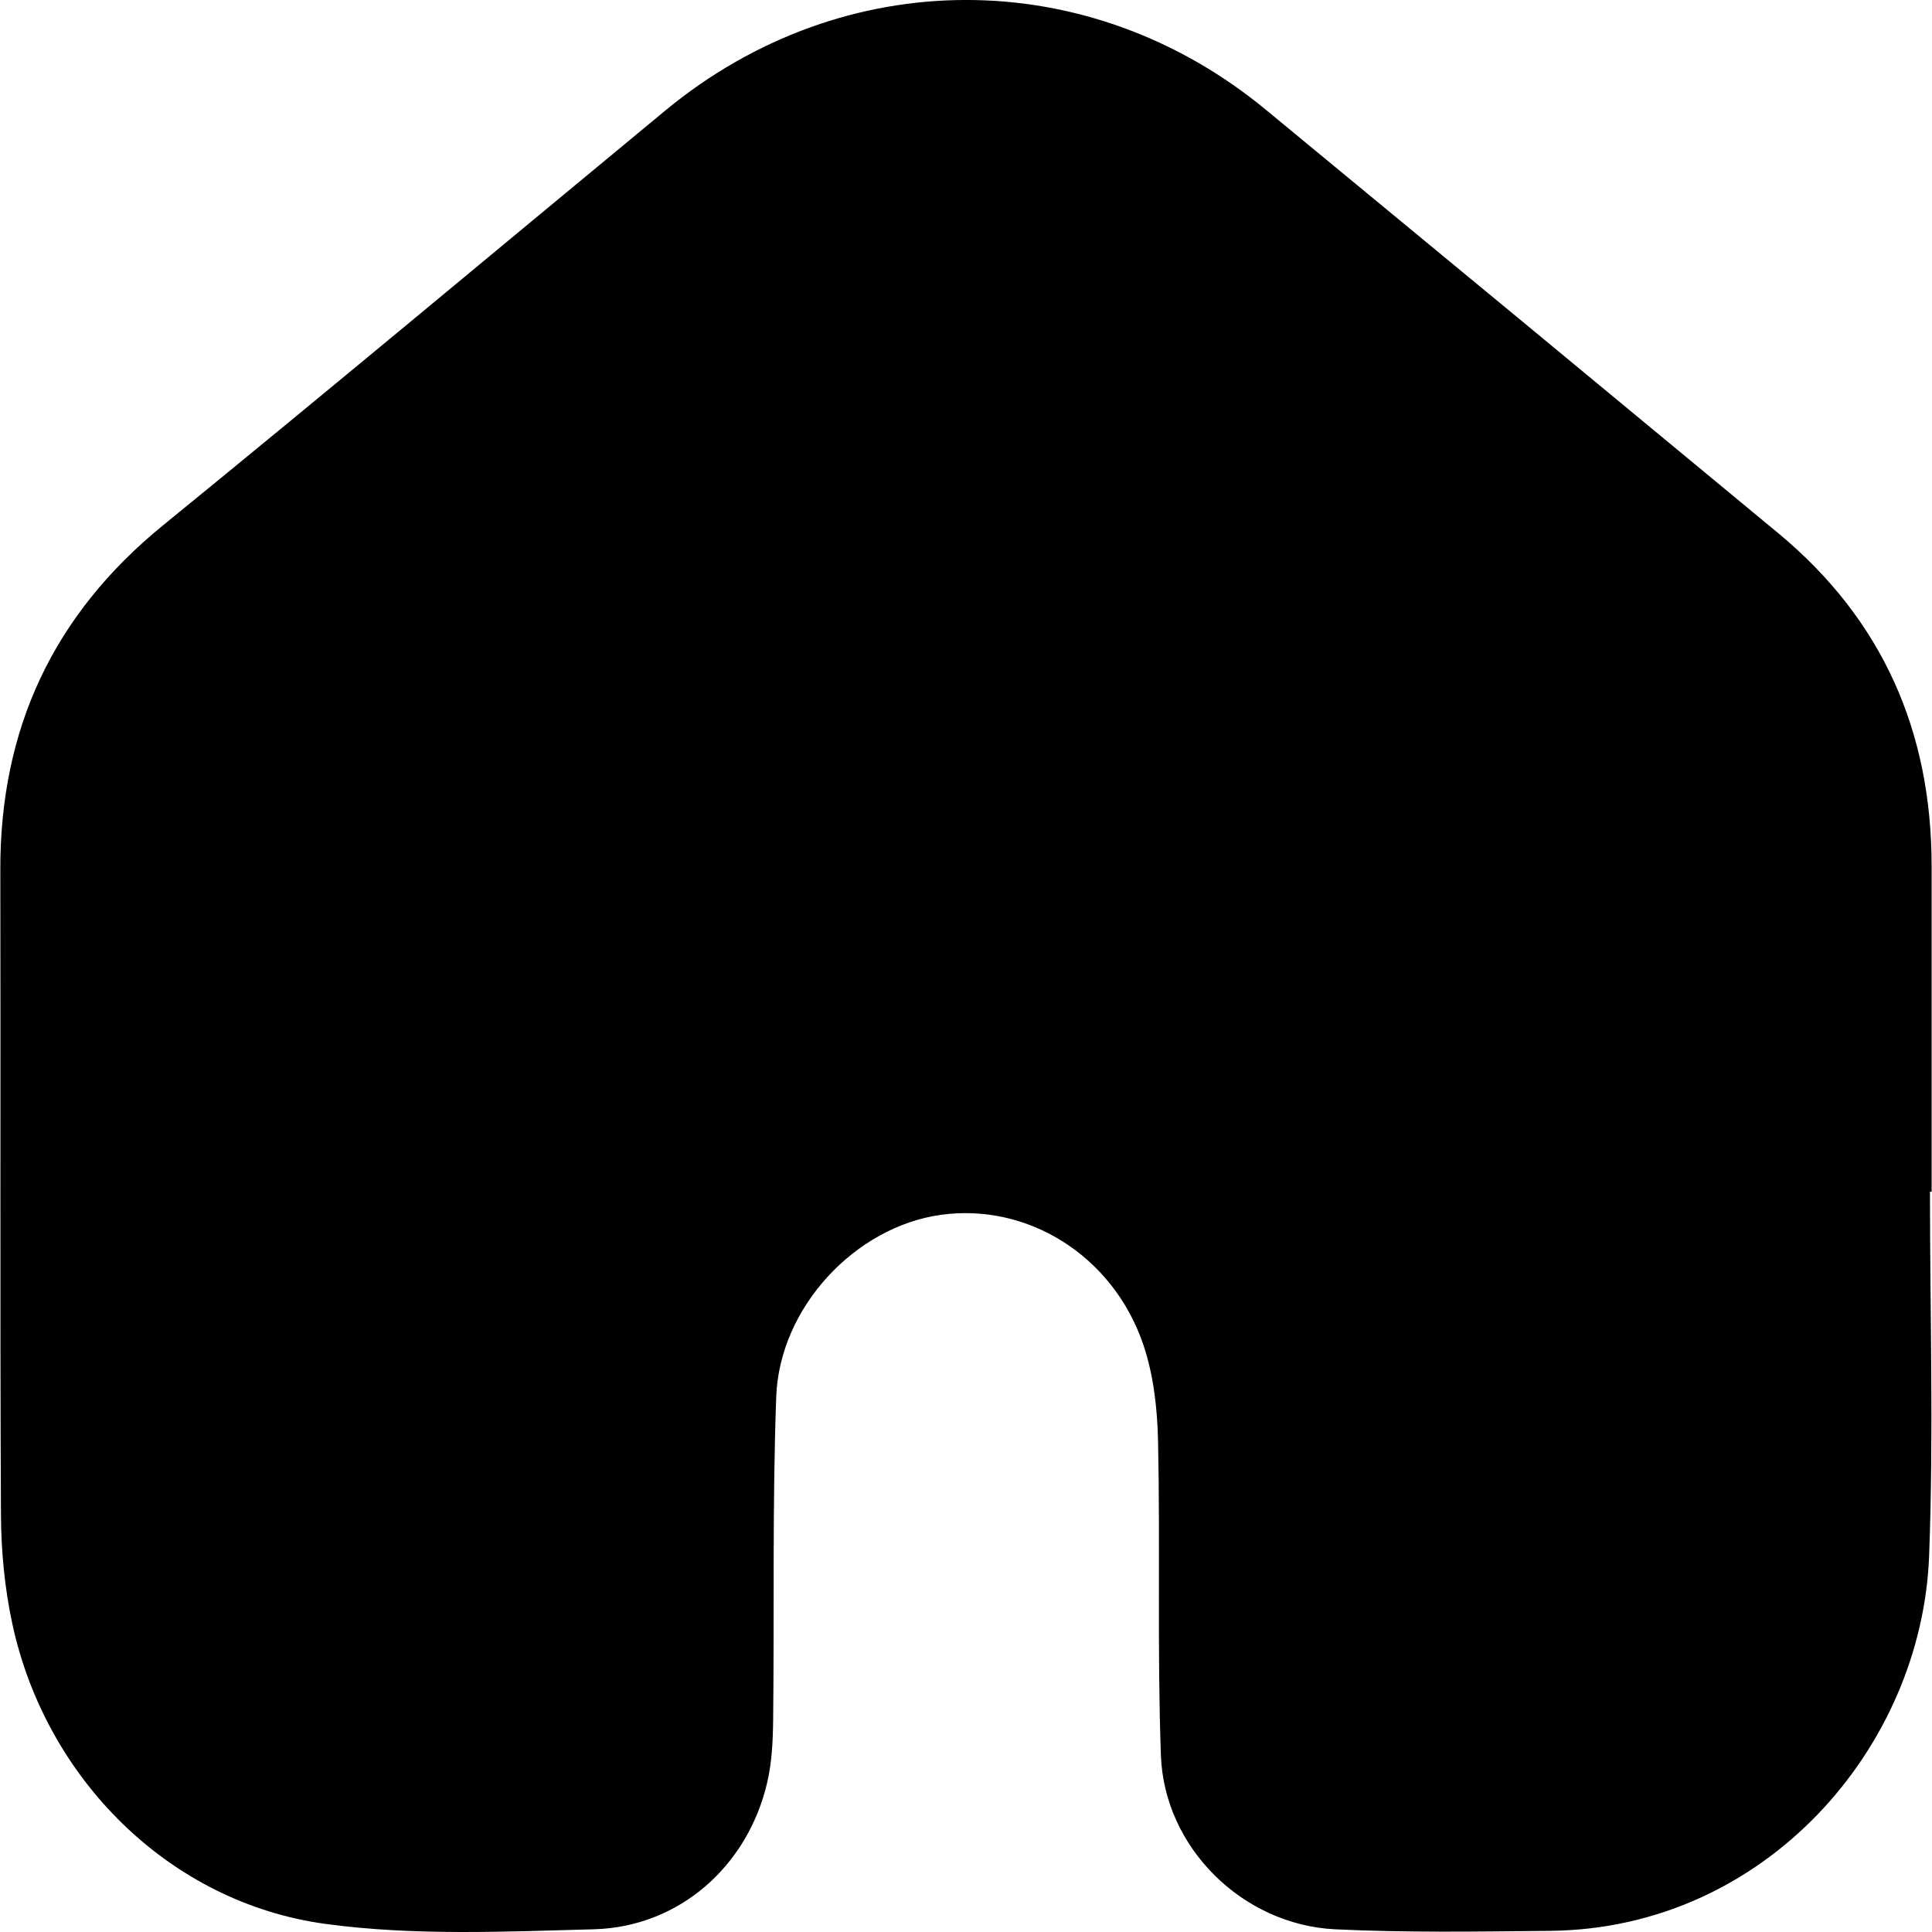 <?xml version="1.0" encoding="UTF-8"?>
<svg id="Layer_1" data-name="Layer 1" xmlns="http://www.w3.org/2000/svg" viewBox="0 0 1024 1024">
  <path d="M1022.93,631.67c0,64.34,1.98,128.75-.46,192.99-3.86,101.63-86.8,197.61-200.96,198.73-37.95,.37-75.98,1.01-113.86-.82-49.03-2.37-90.58-43.27-92.34-92.11-2-55.48-.33-111.09-1.52-166.61-.37-17.3-2.38-35.36-7.96-51.59-16.17-46.97-61.36-74.76-107.21-68.37-45.18,6.29-85.49,48.9-87.21,96.49-2.07,57.08-.98,114.27-1.63,171.4-.13,11.1-.67,22.49-3.2,33.23-10.4,44.25-46.69,76.34-91.86,77.55-47.43,1.27-95.59,3.51-142.31-2.87-82.57-11.27-148.1-76.81-165.84-158.86-4.1-18.96-5.97-38.74-6.07-58.16-.55-113.9-.09-227.81-.33-341.71-.16-74.64,28.05-135.12,86.24-182.53,89.2-72.69,177.49-146.5,266.18-219.82,94.29-77.95,224.04-78.21,318.28-.49,90.62,74.73,181.18,149.54,271.63,224.47,55.23,45.75,81.3,105.12,81.3,176.42,0,57.55,0,115.1,0,172.65-.29,0-.59,0-.88,0Z"/>
</svg>